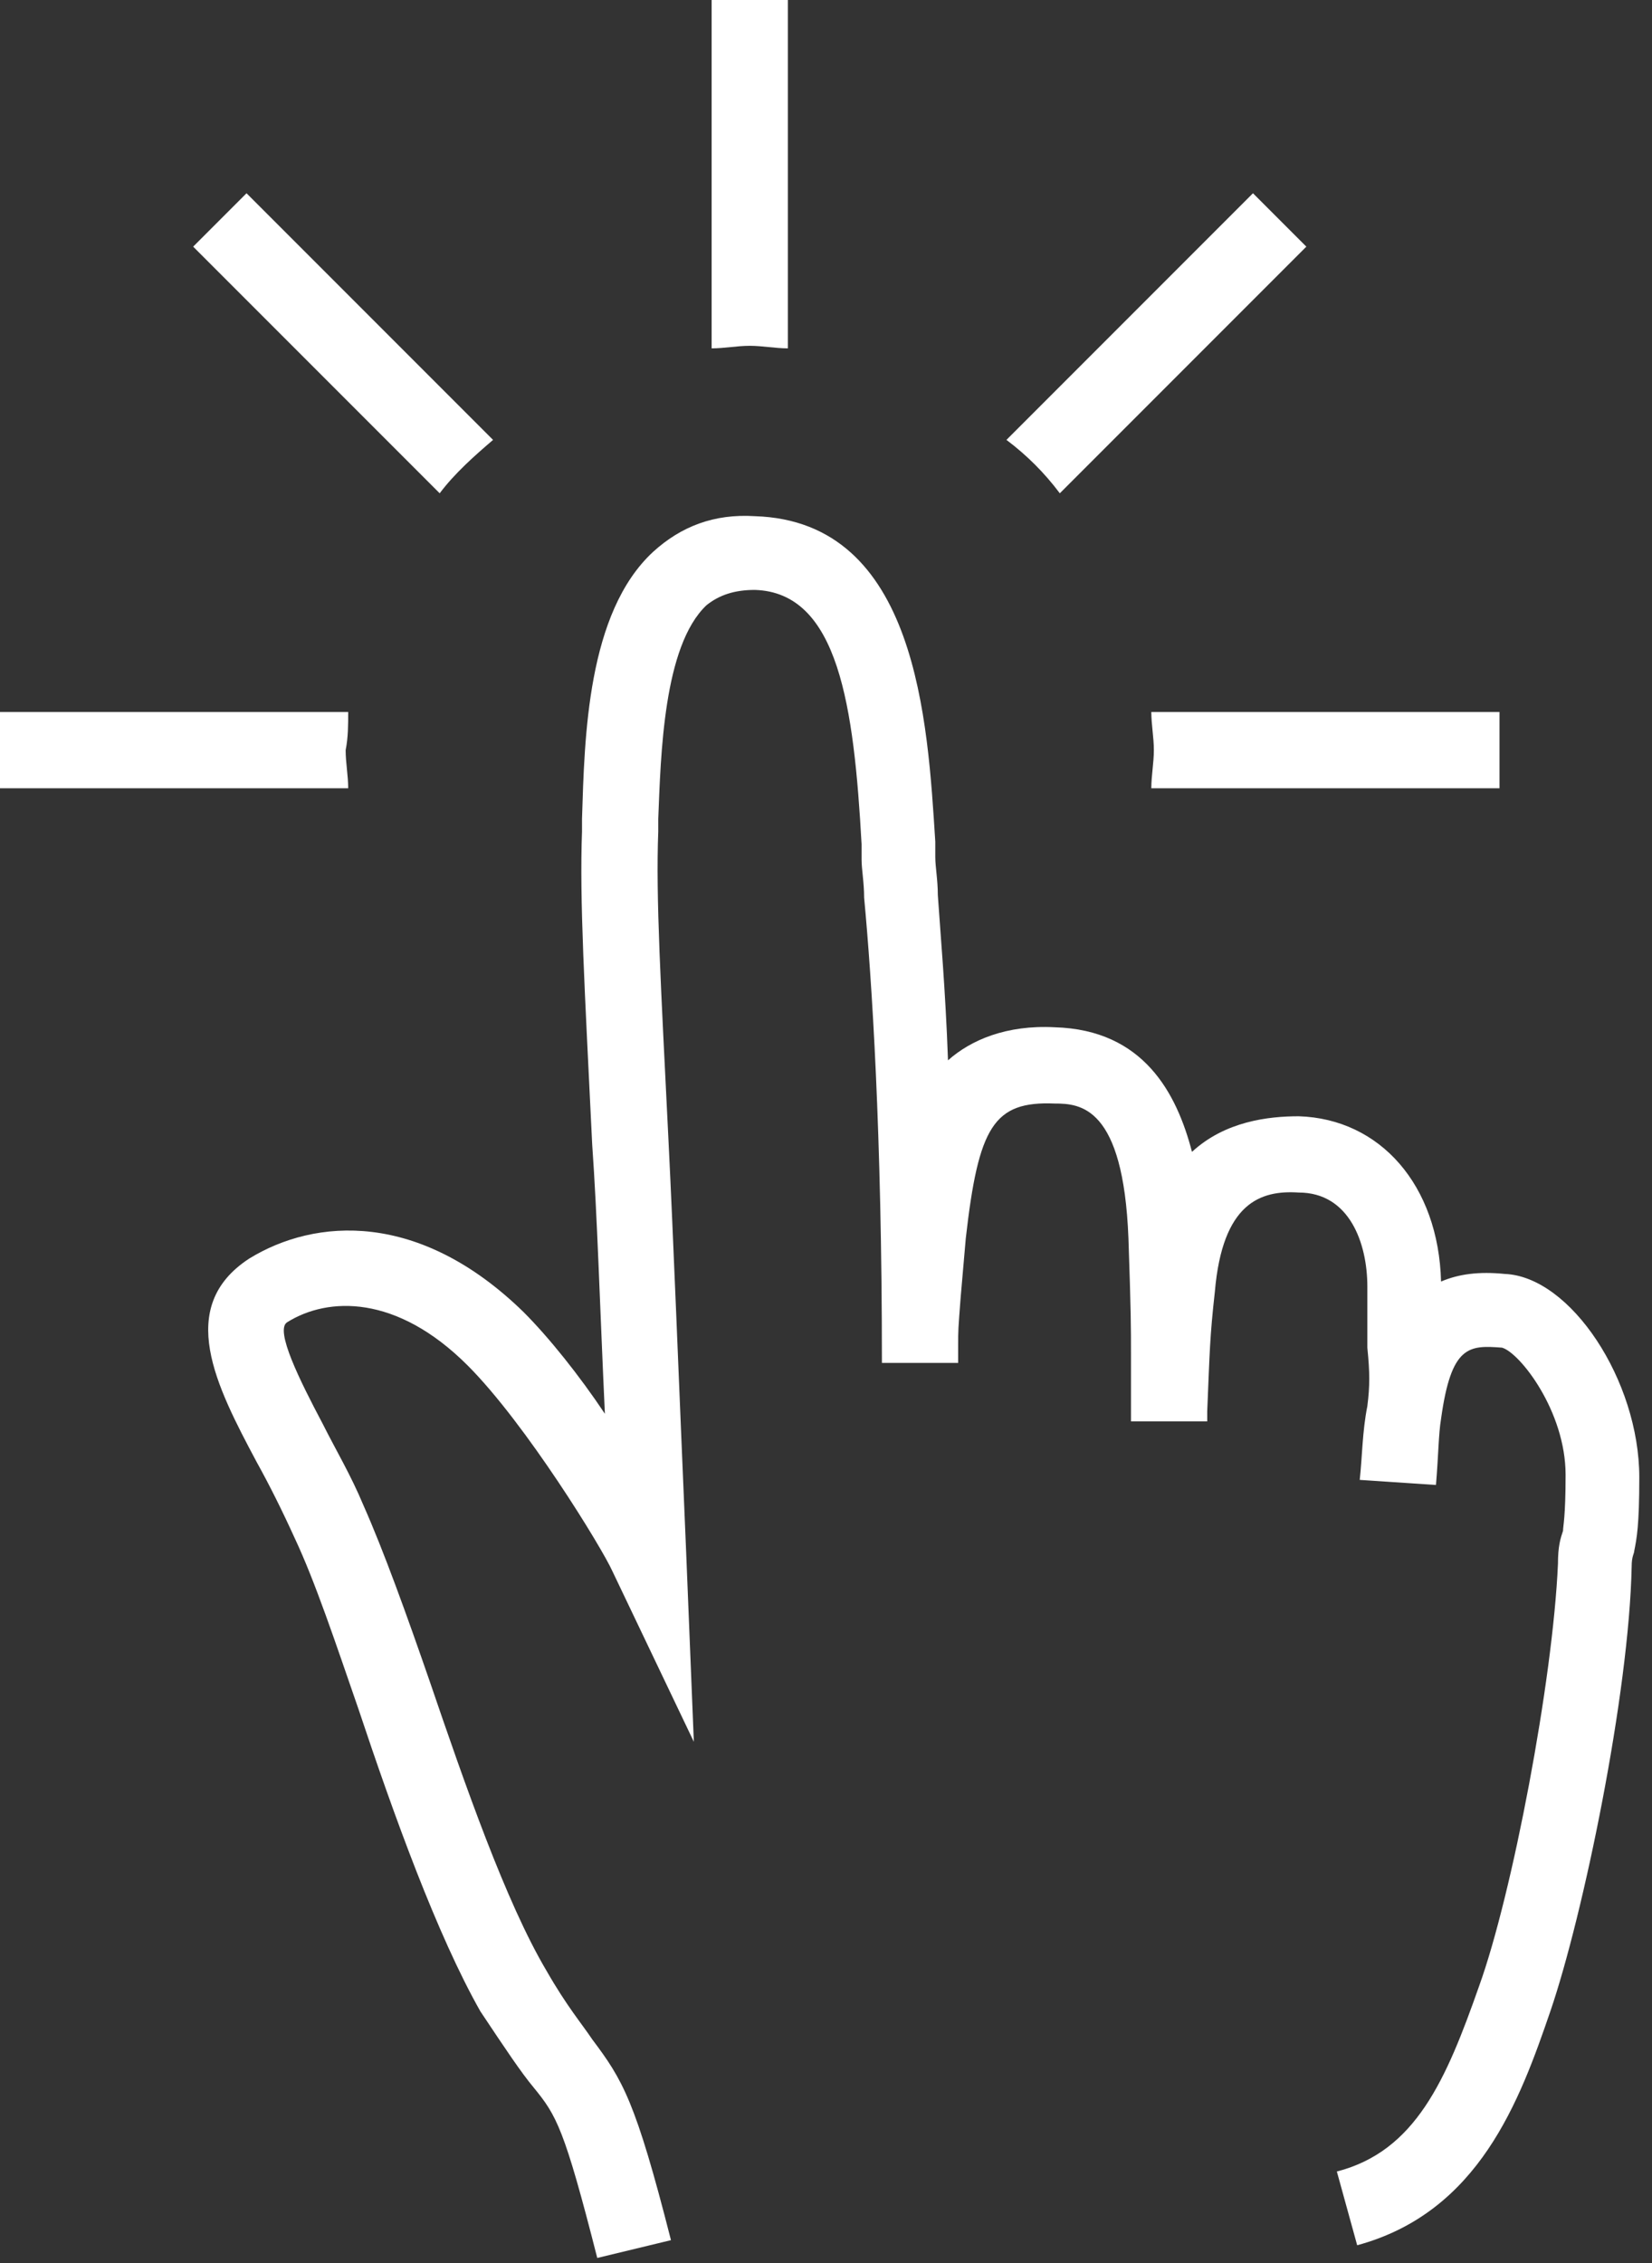 <svg width="65" height="89" viewBox="0 0 65 89" fill="none" xmlns="http://www.w3.org/2000/svg">
<rect x="0" y="0" width="65" height="89" fill="#333333" stroke="none"/>
<path d="M23.5 88.8C22.2 83.7 21.9 83.2 21 82.1C20.5 81.5 19.9 80.6 18.9 79.1C17.2 76.1 15.5 71.4 14.1 67.2C13.2 64.6 12.4 62.2 11.6 60.5C11.1 59.4 10.6 58.4 10.1 57.5C8.5 54.5 6.9 51.4 9.8 49.5C12.4 47.9 16.5 47.6 20.6 51.6C21.6 52.6 22.8 54.1 23.8 55.6C23.6 51.3 23.5 47.8 23.3 45C23 38.8 22.8 35.4 22.9 32.7V32.2C23 29 23.1 24.1 25.7 21.7C26.8 20.7 28.1 20.2 29.7 20.3C36.1 20.5 36.5 28.4 36.8 33.1V33.7C36.8 34.1 36.9 34.6 36.9 35.2C37 36.7 37.2 38.9 37.3 41.7C38.2 40.9 39.6 40.3 41.5 40.4C45 40.5 46.3 43 46.9 45.3C48.2 44.1 49.9 43.9 51.1 43.9C54.3 44 56.6 46.6 56.7 50.4C57.4 50.1 58.2 50 59.2 50.1C61.8 50.2 64.5 54.3 64.5 58.1C64.5 60 64.4 60.5 64.3 61C64.3 61.1 64.2 61.2 64.2 61.6C64.1 66.6 62.3 75.3 61 79.1C59.8 82.6 58.2 87 53.4 88.3L52.6 85.4C55.7 84.6 56.9 81.8 58.2 78.1C59.5 74.5 61.1 66.1 61.3 61.5C61.3 60.8 61.4 60.5 61.5 60.2C61.5 60 61.6 59.7 61.6 58C61.6 55.5 59.8 53.2 59.1 53C57.8 52.9 57.1 52.9 56.7 55.8C56.6 56.4 56.6 57.2 56.5 58.4L53.5 58.2C53.6 57.3 53.6 56.3 53.8 55.3C53.9 54.5 53.9 54 53.8 53C53.8 52.4 53.8 51.7 53.8 50.6C53.8 48.9 53.1 46.9 51.1 46.9C49.6 46.8 48.1 47.3 47.8 50.8C47.6 52.6 47.6 53.1 47.5 55.5V55.9H44.5C44.5 54.5 44.5 53.8 44.5 53.2C44.5 52.2 44.5 51.6 44.4 48.7C44.2 43.5 42.5 43.4 41.5 43.4C39.1 43.3 38.5 44.3 38 48.7L37.8 51C37.7 52.3 37.7 52.3 37.7 52.9V53.6H34.7C34.7 44.5 34.3 38.5 34 35.3C34 34.7 33.9 34.2 33.9 33.8V33.2C33.6 27.8 33 23.3 29.7 23.2C28.9 23.2 28.3 23.4 27.8 23.8C26.1 25.4 26 29.7 25.9 32.2V32.7C25.8 35.3 26 38.7 26.3 44.8C26.5 48.8 26.7 54.1 27 61.1L27.3 68.5L24.1 61.8C23.7 60.9 20.7 56 18.4 53.7C15.6 50.9 12.9 51 11.3 52C10.8 52.3 11.8 54.3 12.7 56C13.2 57 13.8 58 14.3 59.2C15.1 61 16 63.5 16.9 66.1C18.3 70.2 19.9 74.8 21.5 77.5C22.3 78.9 22.9 79.6 23.3 80.2C24.5 81.8 25 82.6 26.4 88.1L23.5 88.8ZM31 13.7V0H28V13.7C28.5 13.7 29 13.6 29.5 13.6C30 13.6 30.5 13.7 31 13.7ZM19.4 17.3L9.7 7.6L7.6 9.7L17.3 19.4C17.9 18.6 18.7 17.9 19.4 17.3ZM13.7 28H0V31H13.7C13.7 30.5 13.6 30 13.6 29.5C13.7 29 13.7 28.5 13.7 28ZM45.3 31H59V28H45.3C45.3 28.5 45.4 29 45.4 29.5C45.4 30 45.3 30.5 45.3 31ZM41.7 19.4L51.4 9.7L49.3 7.6L39.6 17.3C40.4 17.9 41.1 18.6 41.7 19.4Z" fill="white"/>
</svg>
